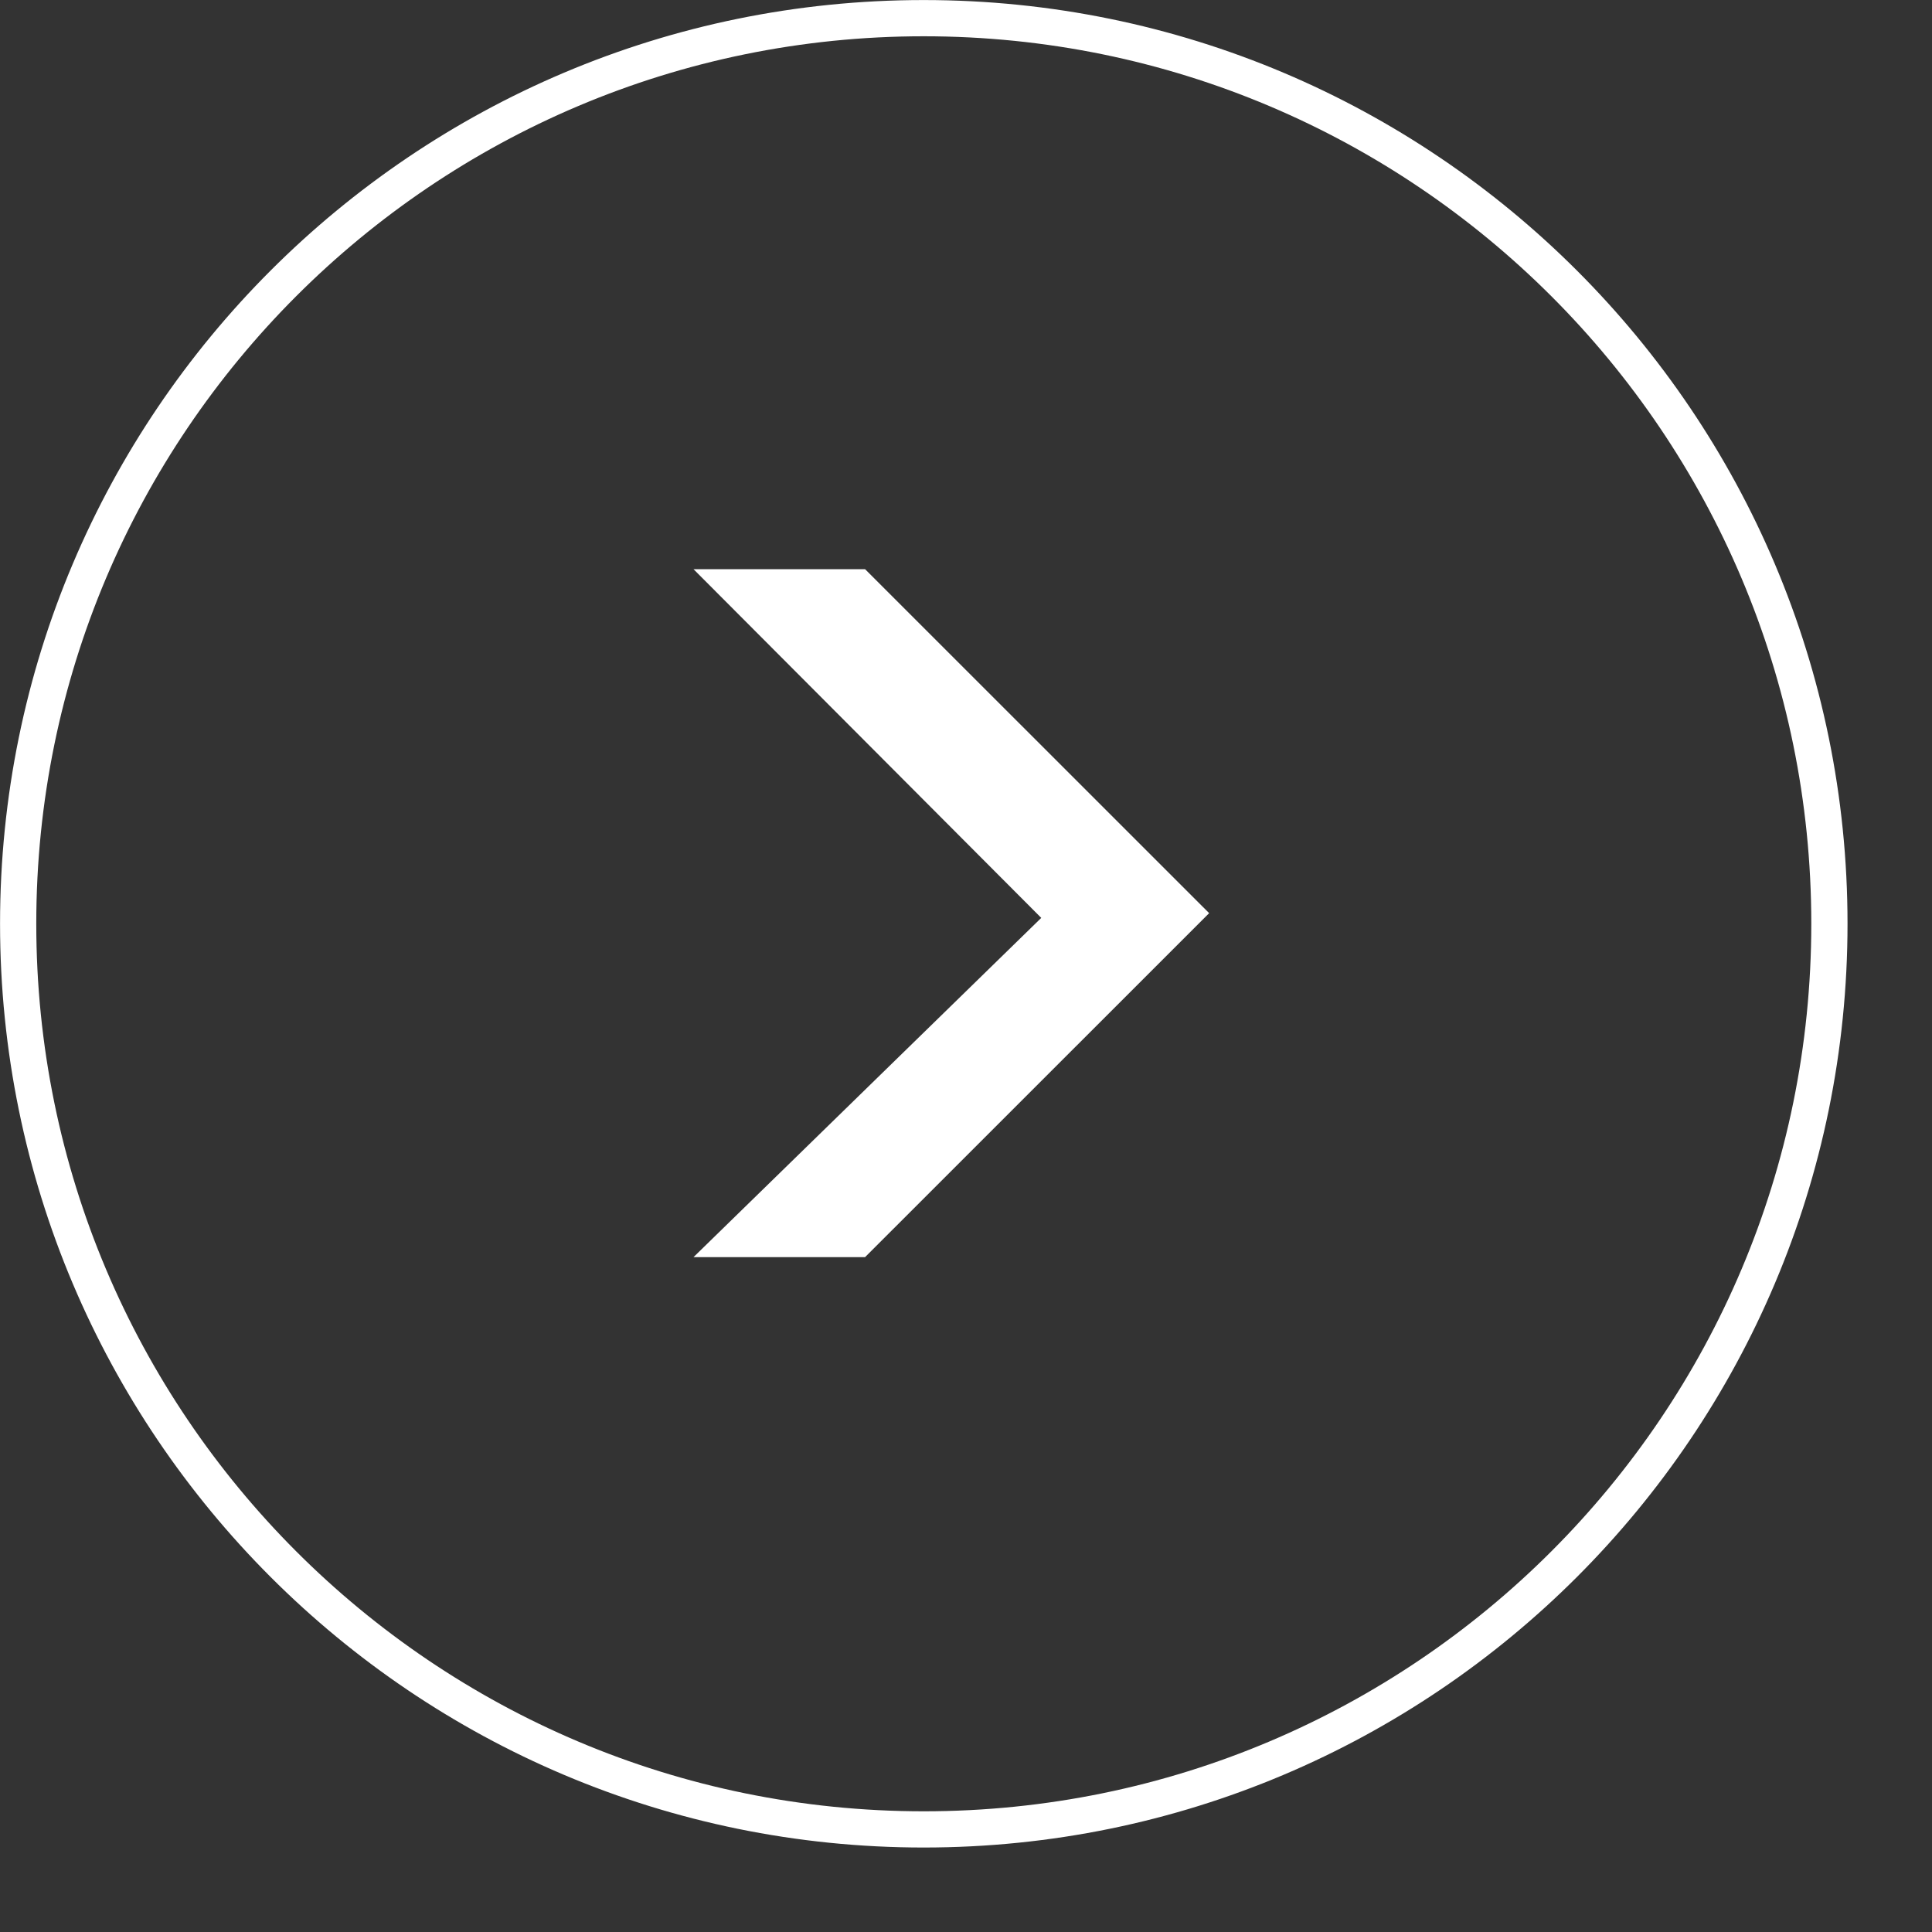 <?xml version="1.0" encoding="UTF-8" standalone="no"?>
<svg width="20px" height="20px" viewBox="0 0 20 20" version="1.1" xmlns="http://www.w3.org/2000/svg" xmlns:xlink="http://www.w3.org/1999/xlink">
    <rect x="0" y="0" width="20" height="20" fill="#333333" stroke="none"/>
    <!-- Generator: Sketch 40.1 (33804) - http://www.bohemiancoding.com/sketch -->
    <title>Page 1</title>
    <desc>Created with Sketch.</desc>
    <defs></defs>
    <g id="Page-1" stroke="none" stroke-width="1" fill="none" fill-rule="evenodd">
        <g>
            <path d="M9.562,0.188 C14.741,0.188 18.938,4.385 18.938,9.562 C18.938,14.741 14.741,18.938 9.562,18.938 C4.385,18.938 0.188,14.741 0.188,9.562 C0.188,4.385 4.385,0.188 9.562,0.188 L9.562,0.188 Z" id="Stroke-1" stroke="#FFFFFF" stroke-width="0.375"></path>
            <polygon id="Fill-3" fill="#FFFFFF" points="8.955 13.014 7.179 13.014 10.779 9.502 7.179 5.892 8.955 5.892 12.517 9.453"></polygon>
        </g>
    </g>
</svg>